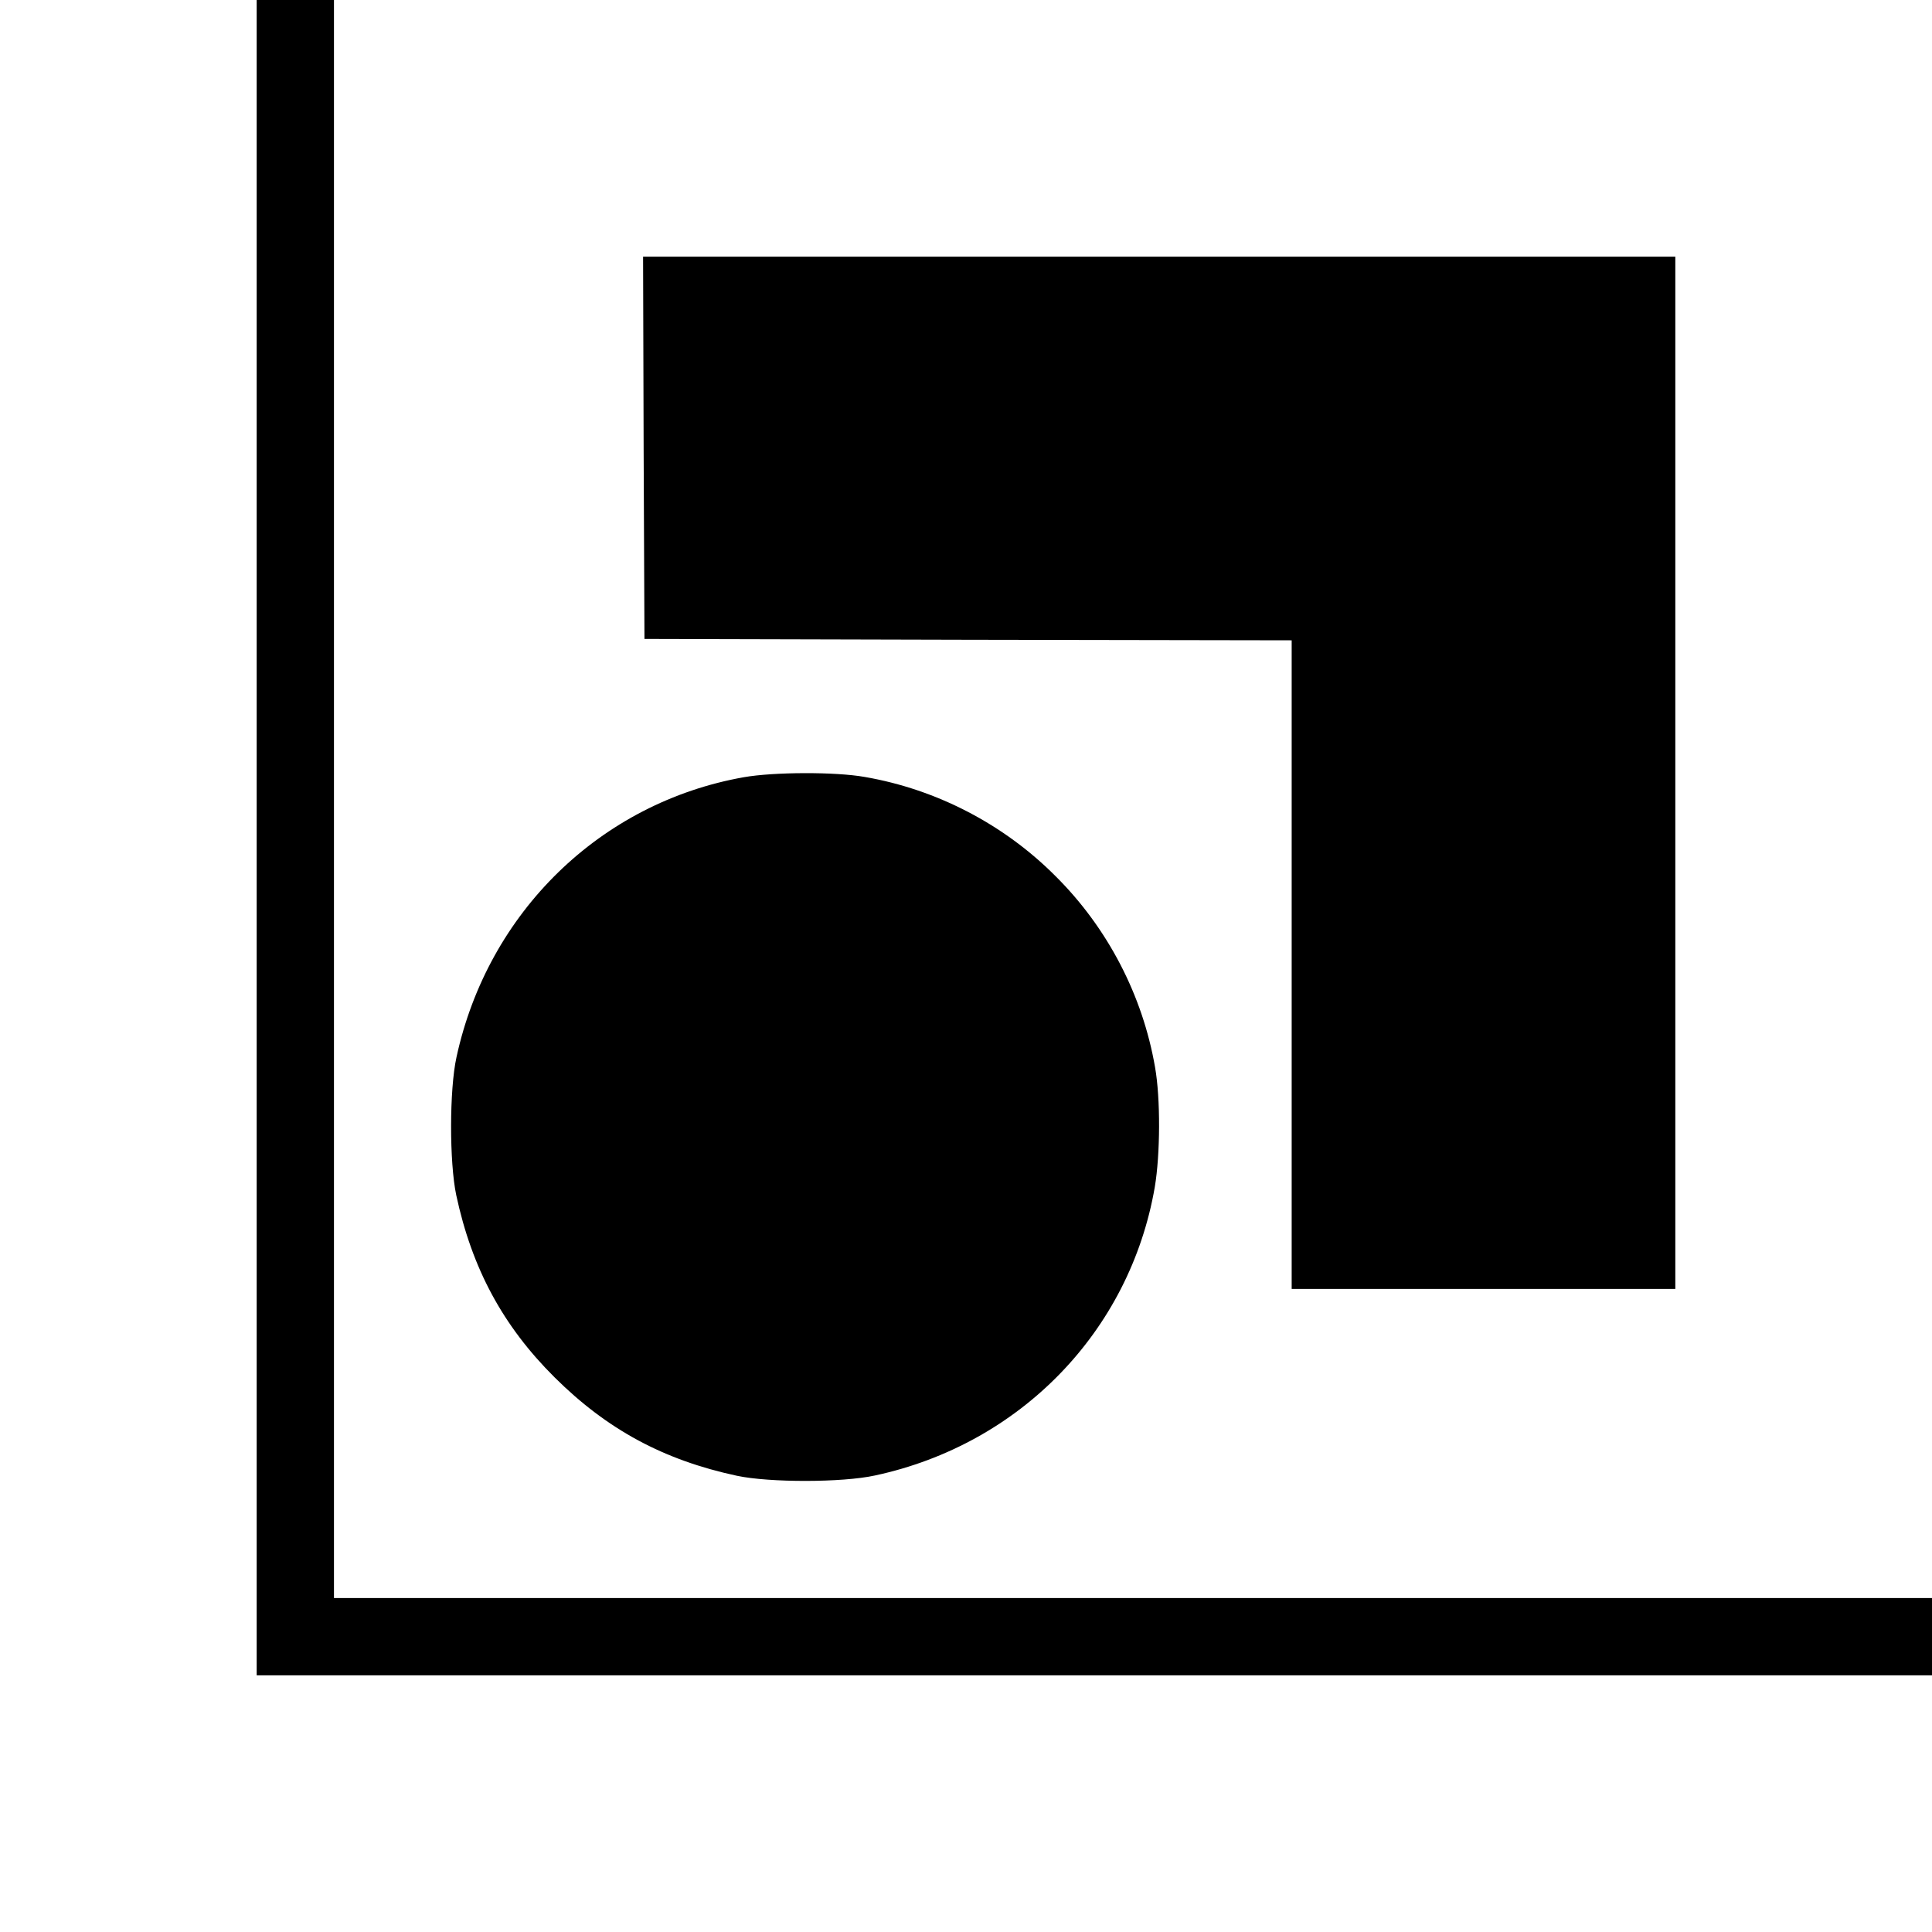 <?xml version="1.0" standalone="no"?>
<!DOCTYPE svg PUBLIC "-//W3C//DTD SVG 20010904//EN"
 "http://www.w3.org/TR/2001/REC-SVG-20010904/DTD/svg10.dtd">
<svg version="1.0" xmlns="http://www.w3.org/2000/svg"
 width="700pt" height="700pt" viewBox="0 0 700 700"
 preserveAspectRatio="xMidYMid meet">
<g transform="translate(0,700) scale(0.1,-0.1)"
fill="#000000" stroke="none">
<path d="M930 3965 l0 -3035 3035 0 3035 0 0 140 0 140 -2895 0 -2895 0 0
2895 0 2895 -140 0 -140 0 0 -3035z"/>
<path d="M2332 5378 l3 -693 1173 -3 1172 -2 0 -1175 0 -1175 695 0 695 0 0
1870 0 1870 -1870 0 -1870 0 2 -692z"/>
<path d="M2695 4184 c-519 -92 -927 -489 -1041 -1014 -26 -118 -26 -381 -1
-500 57 -266 169 -474 356 -660 190 -189 395 -300 661 -357 118 -25 381 -25
500 1 527 113 924 523 1014 1045 20 119 21 321 1 434 -45 261 -172 505 -360
692 -187 188 -431 315 -692 360 -107 19 -330 18 -438 -1z"/>
</g>
</svg>

